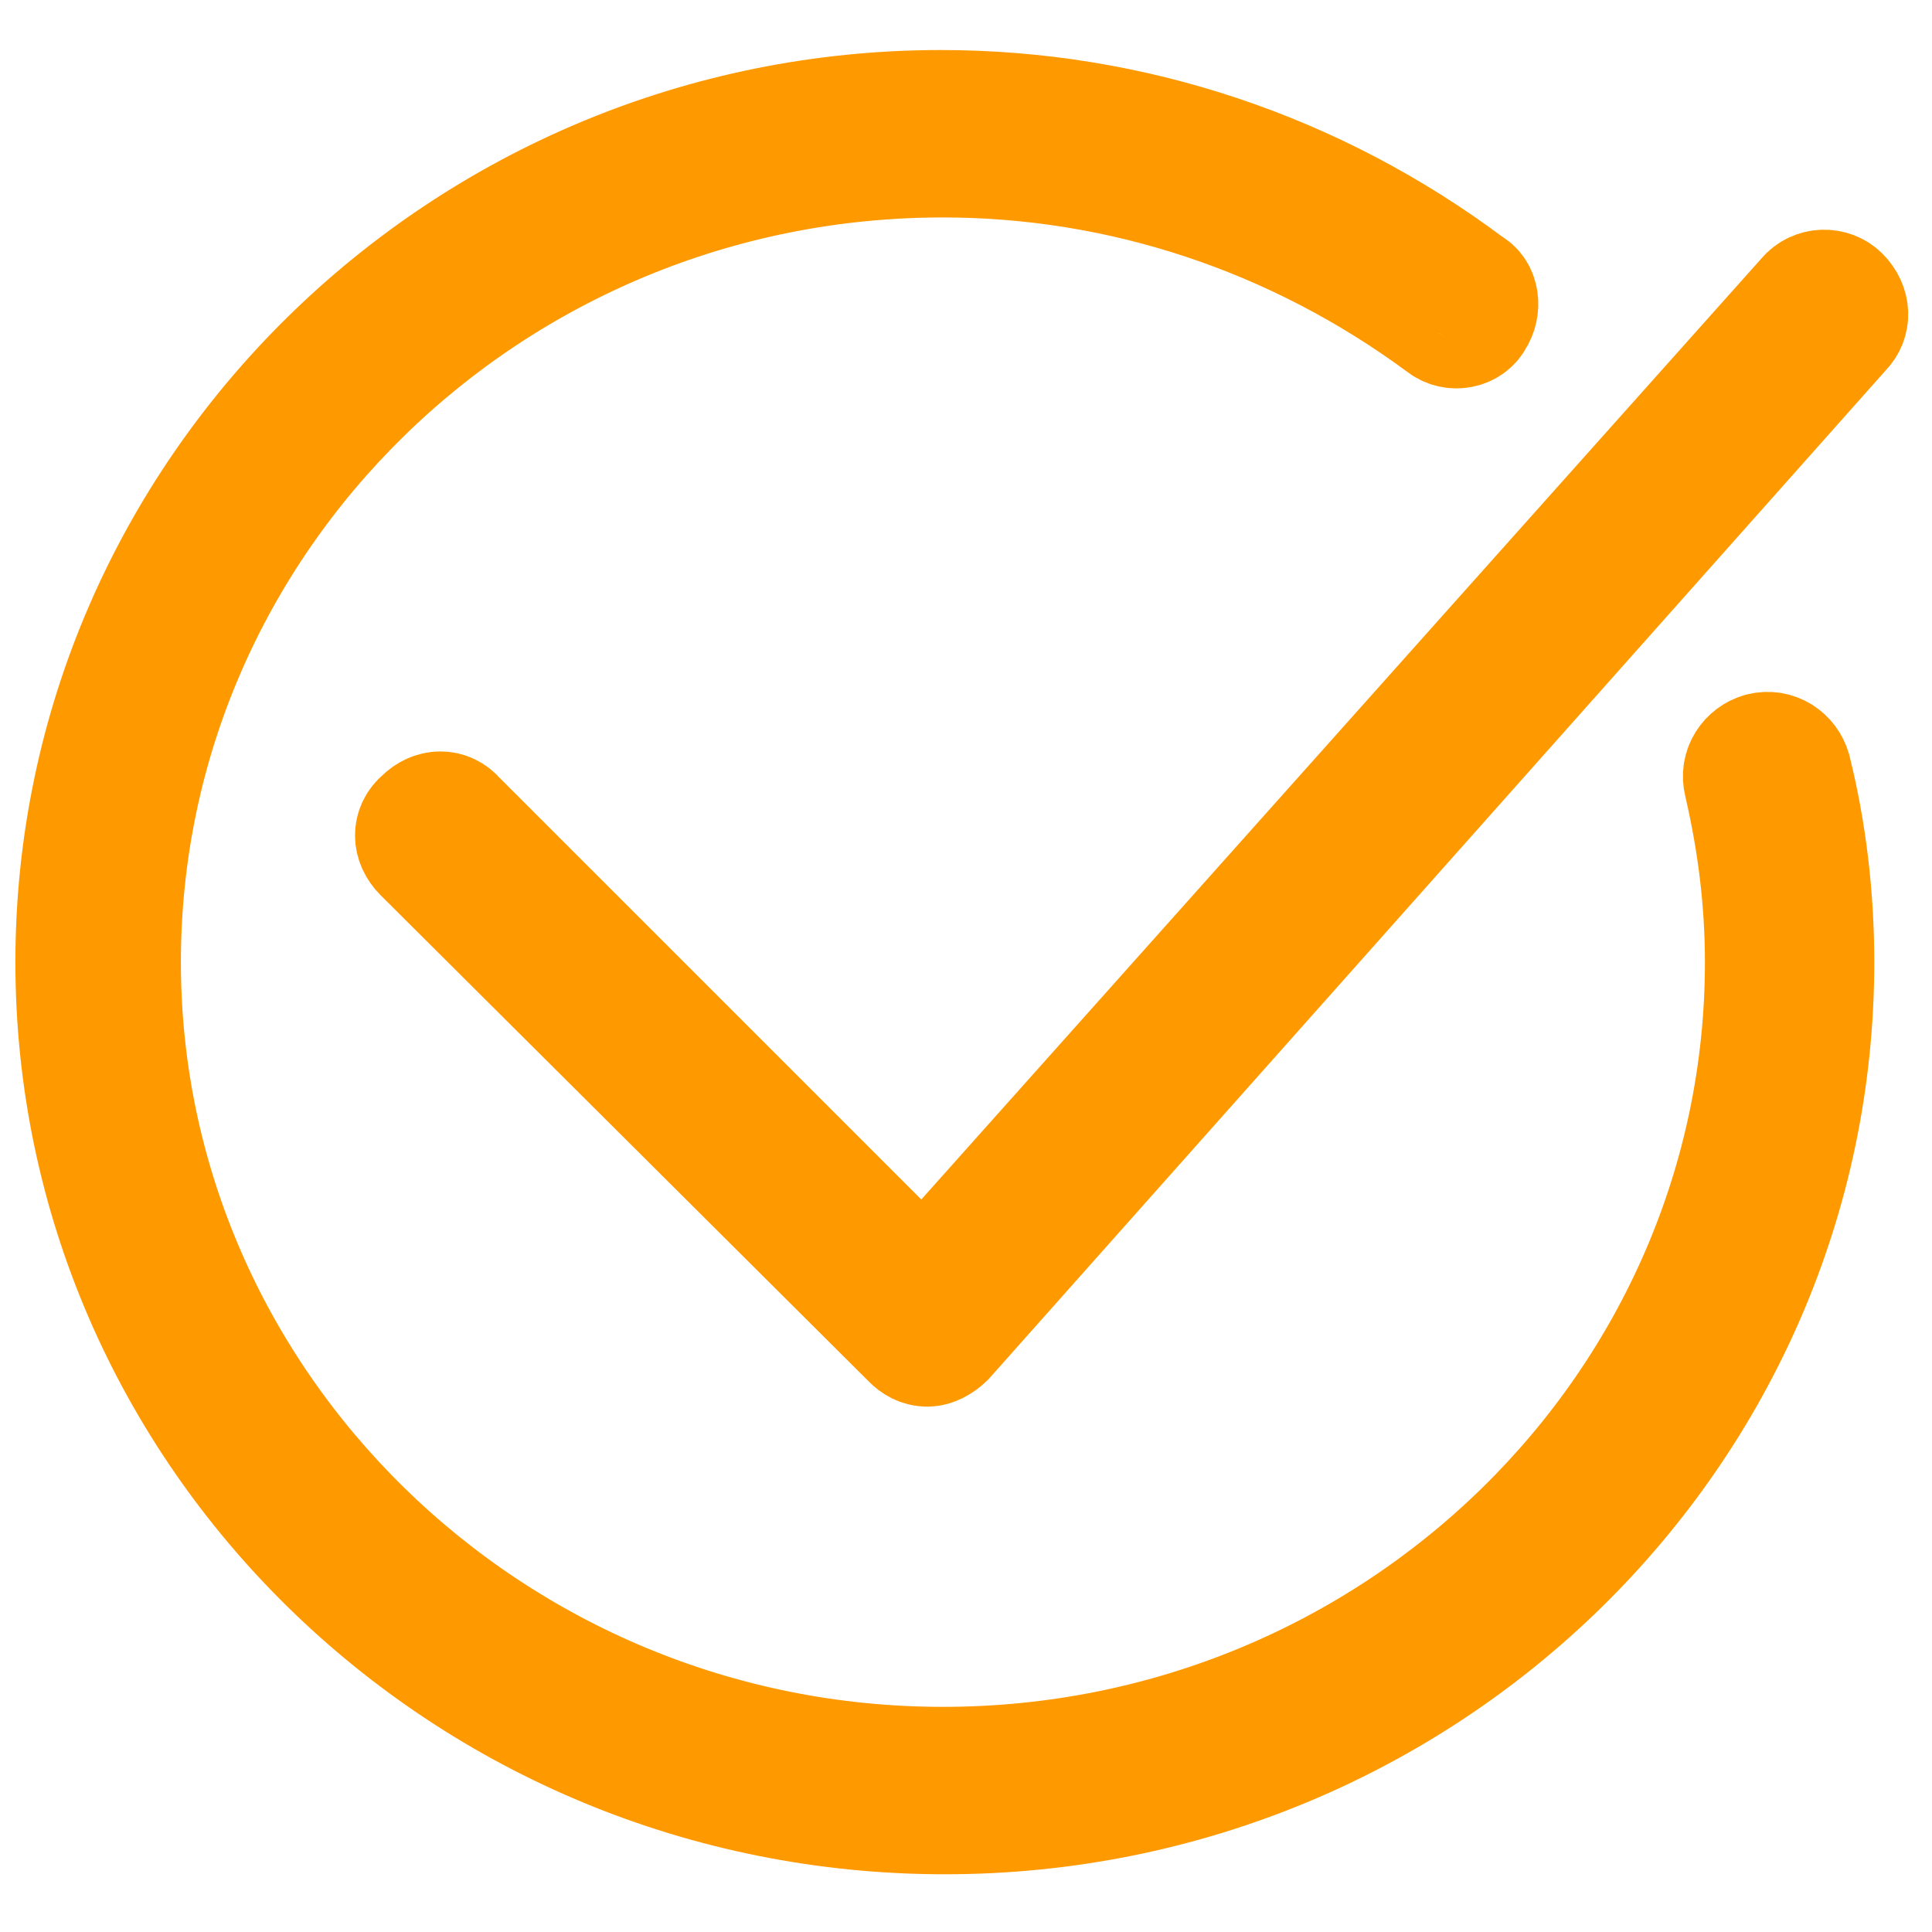 <?xml version="1.0" encoding="UTF-8"?> <!-- Generator: Adobe Illustrator 21.0.0, SVG Export Plug-In . SVG Version: 6.00 Build 0) --> <svg xmlns="http://www.w3.org/2000/svg" xmlns:xlink="http://www.w3.org/1999/xlink" id="Layer_1" x="0px" y="0px" viewBox="0 0 100.4 100.4" style="enable-background:new 0 0 100.4 100.4;" xml:space="preserve"> <style type="text/css"> .st0{fill:#FF9900;stroke:#FF9900;stroke-width:6;stroke-linecap:round;stroke-linejoin:bevel;stroke-miterlimit:10;} </style> <g> <path class="st0" d="M93.2,40c-0.2-0.7-0.9-1.2-1.7-1c-0.7,0.2-1.2,0.9-1,1.7c0.7,3,1.1,6.1,1.1,9.3c0,23-19.1,41.7-42.6,41.7 S6.4,72.9,6.4,50c0-23,19.1-41.7,42.6-41.7c9.3,0,18.3,3,25.9,8.6c0.6,0.5,1.5,0.3,1.8-0.3c0.4-0.6,0.3-1.5-0.3-1.8 c-8-6-17.6-9.2-27.5-9.2C24.1,5.6,3.8,25.5,3.8,50s20.3,44.4,45.3,44.4S94.4,74.5,94.4,50C94.4,46.6,94,43.2,93.2,40z"></path> <path class="st0" d="M48.2,70.1c-0.4,0-0.7-0.2-0.9-0.4L21.9,44.4c-0.6-0.6-0.6-1.4,0-1.9c0.6-0.6,1.4-0.6,1.9,0l24.2,24.2 l45.8-51.3c0.5-0.6,1.4-0.6,1.9-0.1c0.6,0.6,0.6,1.4,0.1,1.9L49.2,69.6C48.9,69.9,48.5,70.1,48.2,70.1L48.2,70.1z"></path> </g> </svg> 